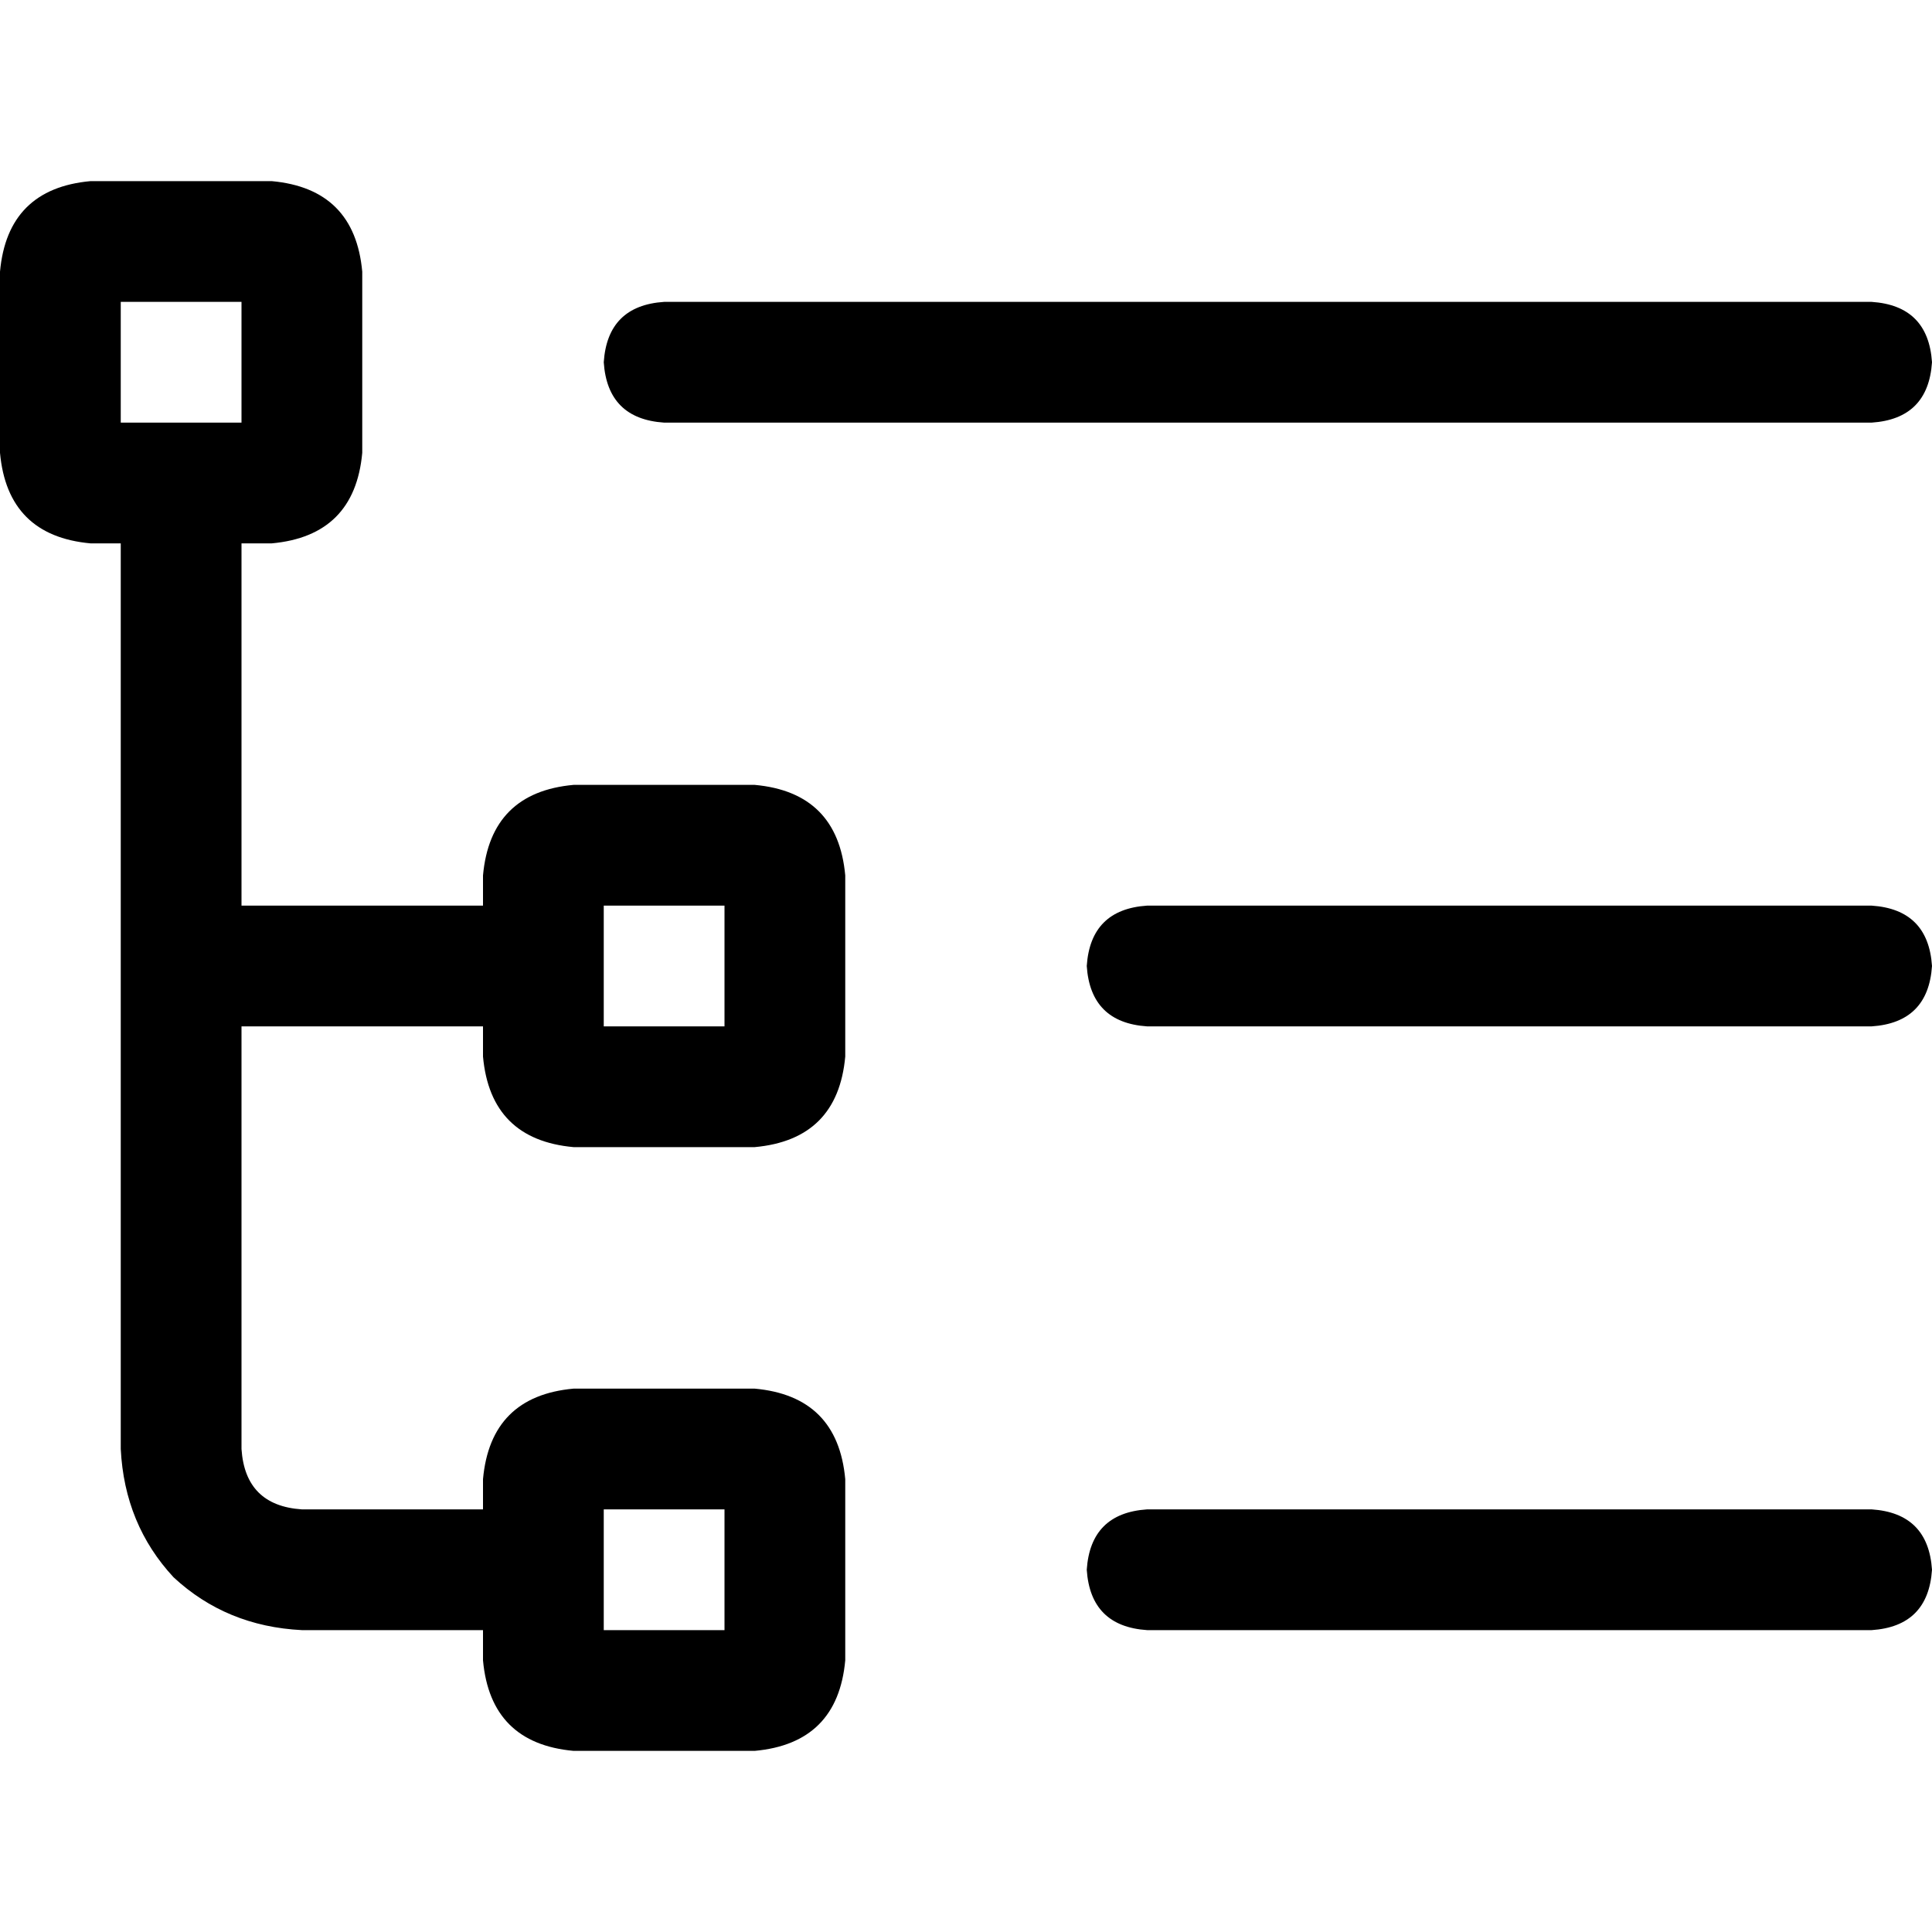 <svg xmlns="http://www.w3.org/2000/svg" viewBox="0 0 512 512">
  <path d="M 32 112 L 64 112 L 32 112 L 64 112 L 64 80 L 64 80 L 32 80 L 32 80 L 32 112 L 32 112 Z M 0 72 Q 2 50 24 48 L 72 48 L 72 48 Q 94 50 96 72 L 96 120 L 96 120 Q 94 142 72 144 L 64 144 L 64 144 L 64 240 L 64 240 L 128 240 L 128 240 L 128 232 L 128 232 Q 130 210 152 208 L 200 208 L 200 208 Q 222 210 224 232 L 224 280 L 224 280 Q 222 302 200 304 L 152 304 L 152 304 Q 130 302 128 280 L 128 272 L 128 272 L 64 272 L 64 272 L 64 384 L 64 384 Q 65 399 80 400 L 128 400 L 128 400 L 128 392 L 128 392 Q 130 370 152 368 L 200 368 L 200 368 Q 222 370 224 392 L 224 440 L 224 440 Q 222 462 200 464 L 152 464 L 152 464 Q 130 462 128 440 L 128 432 L 128 432 L 80 432 L 80 432 Q 60 431 46 418 Q 33 404 32 384 L 32 256 L 32 256 L 32 144 L 32 144 L 24 144 L 24 144 Q 2 142 0 120 L 0 72 L 0 72 Z M 160 96 Q 161 81 176 80 L 496 80 L 496 80 Q 511 81 512 96 Q 511 111 496 112 L 176 112 L 176 112 Q 161 111 160 96 L 160 96 Z M 288 256 Q 289 241 304 240 L 496 240 L 496 240 Q 511 241 512 256 Q 511 271 496 272 L 304 272 L 304 272 Q 289 271 288 256 L 288 256 Z M 288 416 Q 289 401 304 400 L 496 400 L 496 400 Q 511 401 512 416 Q 511 431 496 432 L 304 432 L 304 432 Q 289 431 288 416 L 288 416 Z M 160 432 L 192 432 L 160 432 L 192 432 L 192 400 L 192 400 L 160 400 L 160 400 L 160 432 L 160 432 Z M 160 240 L 160 272 L 160 240 L 160 272 L 192 272 L 192 272 L 192 240 L 192 240 L 160 240 L 160 240 Z" />
</svg>